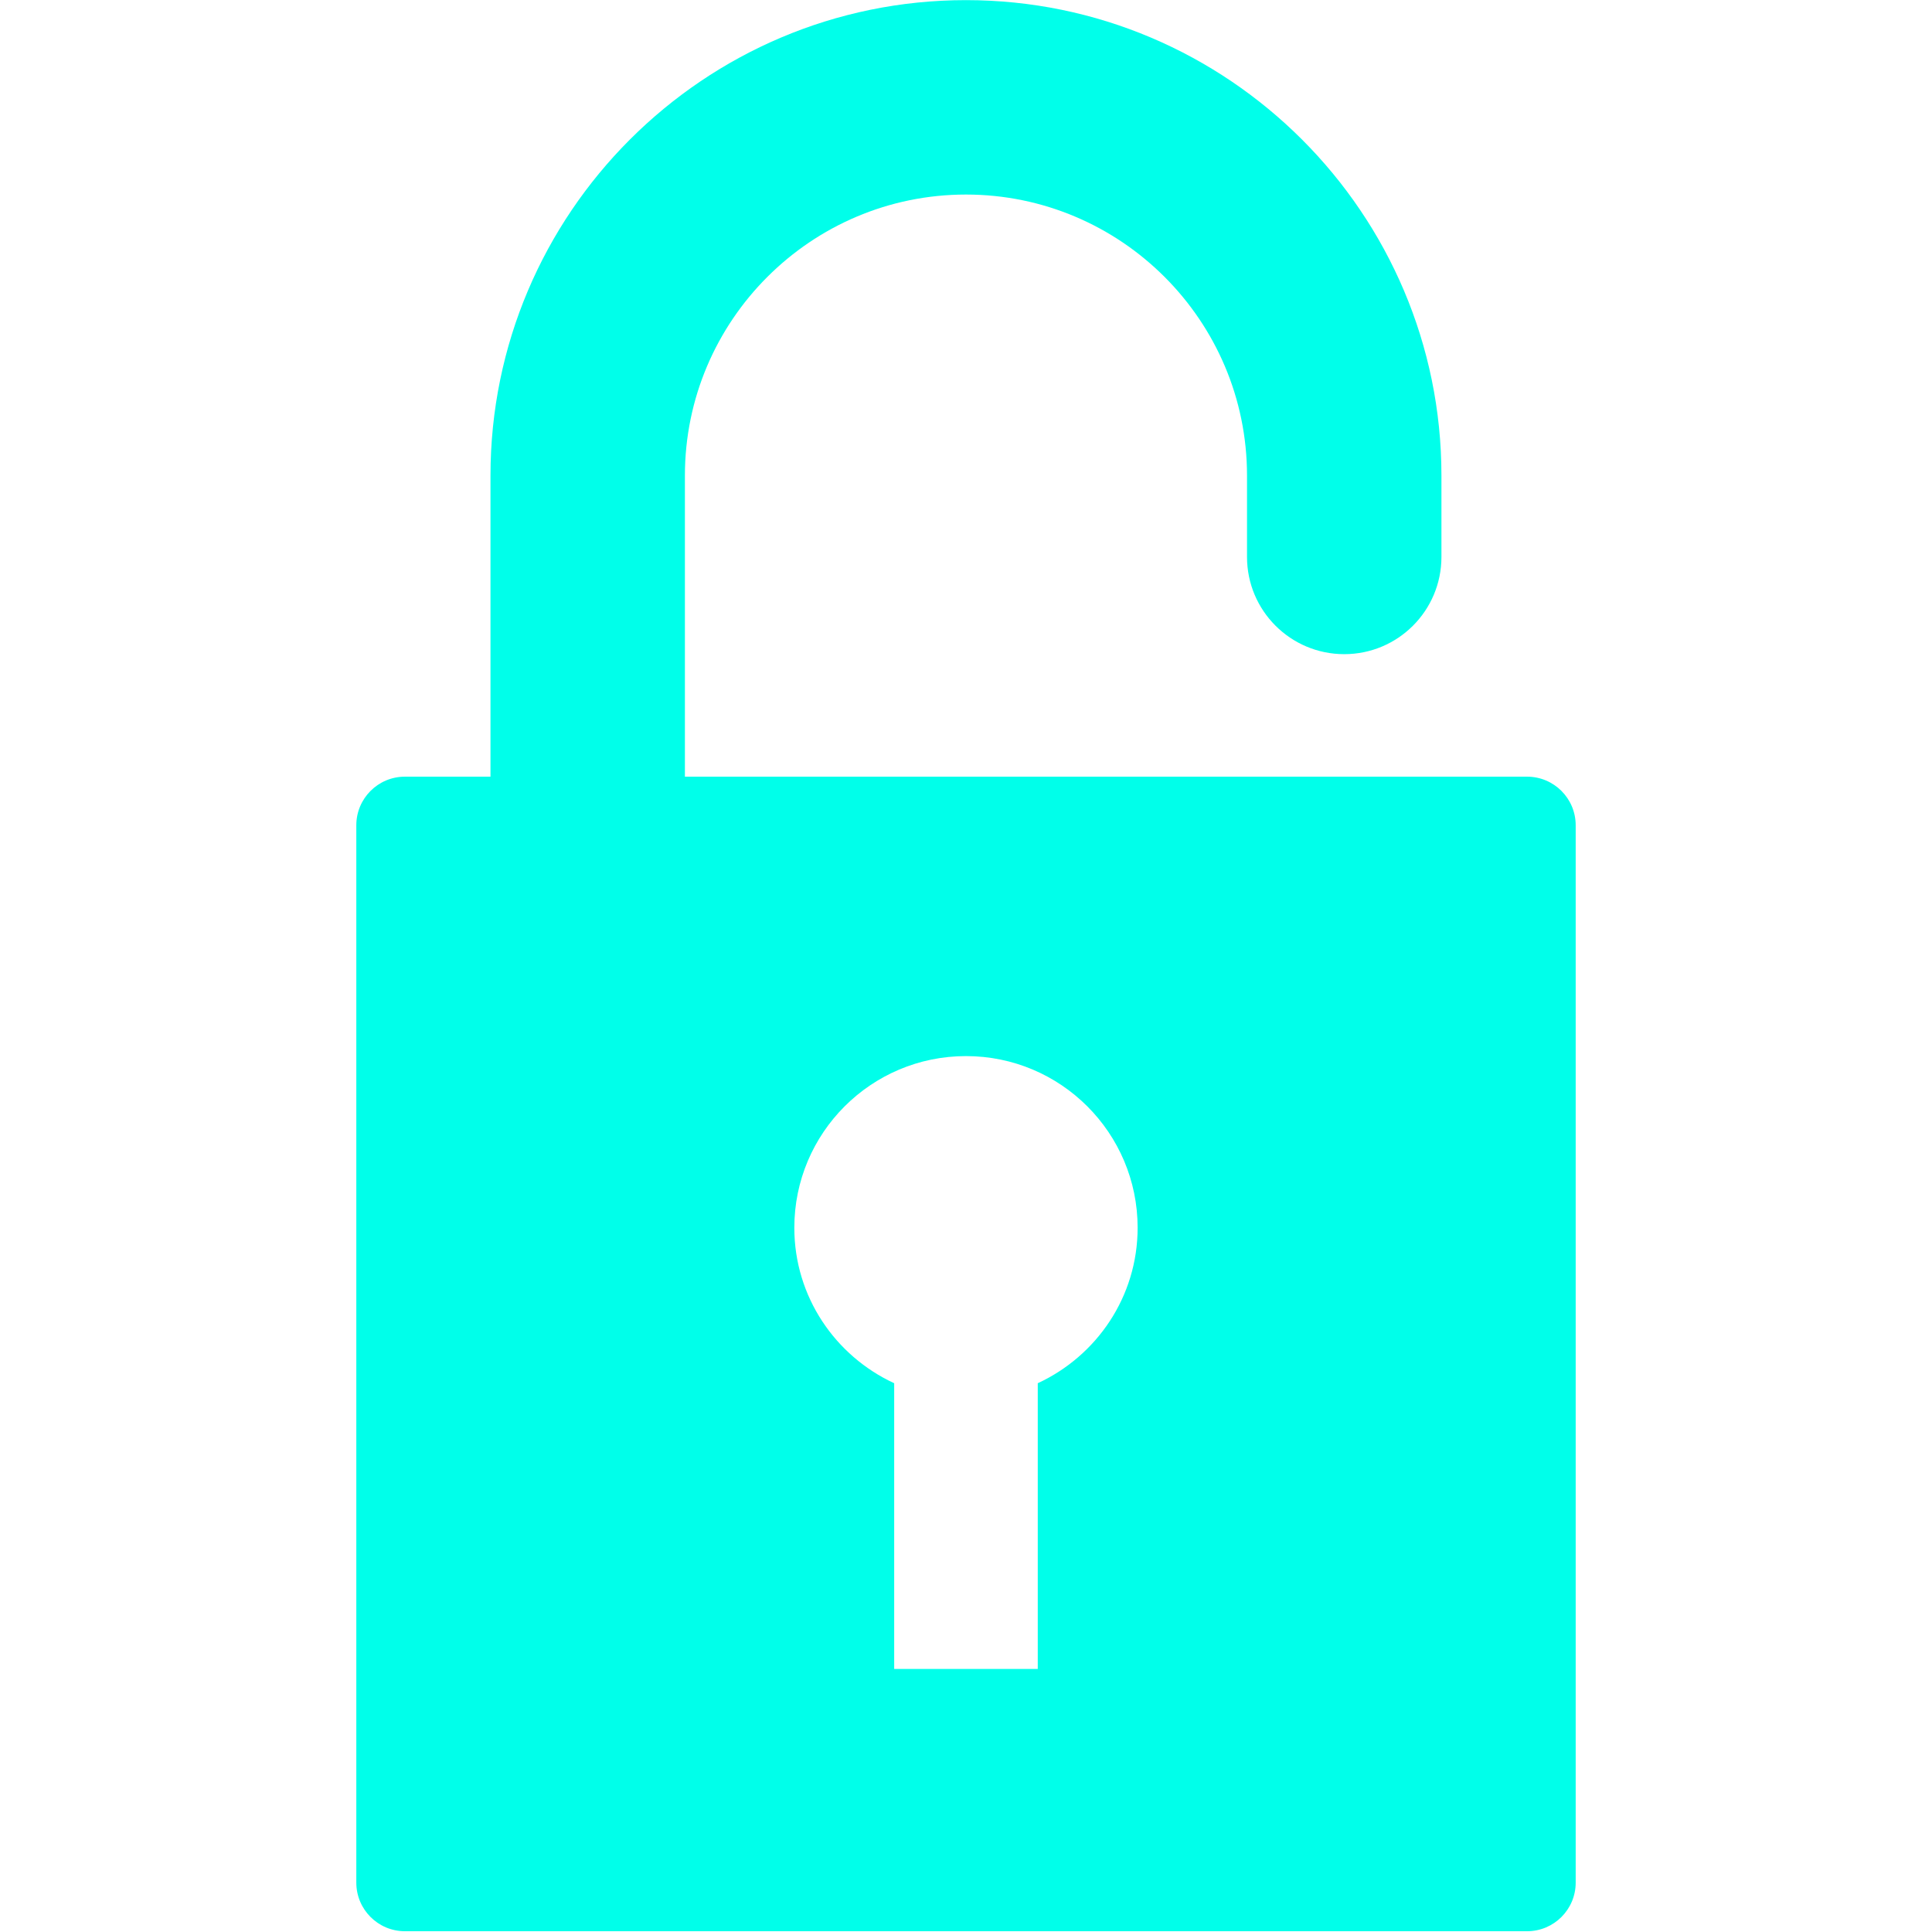 <svg xmlns="http://www.w3.org/2000/svg" xmlns:xlink="http://www.w3.org/1999/xlink" width="800" zoomAndPan="magnify" viewBox="0 0 600 600" height="800" preserveAspectRatio="xMidYMid meet" version="1.2"><defs><clipPath id="3bc5061f1d"><path d="M 110.625 0 L 489.375 0 L 489.375 600 L 110.625 600 Z M 110.625 0 "/></clipPath></defs><g id="b9563cfc95"><g clip-rule="nonzero" clip-path="url(#3bc5061f1d)"><path style=" stroke:none;fill-rule:nonzero;fill:#00ffea;fill-opacity:1;" d="M 322.285 429.574 L 322.285 518.297 L 277.699 518.297 L 277.699 429.574 C 259.43 421.117 246.684 402.742 246.684 381.289 C 246.684 351.848 270.551 327.98 299.992 327.98 C 329.434 327.98 353.301 351.848 353.301 381.289 C 353.301 402.742 340.555 421.117 322.285 429.574 Z M 474.246 241.203 L 212.703 241.203 L 212.703 147.699 C 212.703 99.57 251.855 60.418 299.992 60.418 C 348.121 60.418 387.273 99.57 387.273 147.699 L 387.273 172.969 C 387.273 189.648 400.801 203.156 417.465 203.156 C 434.137 203.156 447.652 189.648 447.652 172.969 L 447.652 147.699 C 447.652 66.281 381.418 0.039 299.992 0.039 C 218.559 0.039 152.324 66.281 152.324 147.699 L 152.324 241.203 L 125.746 241.203 C 117.414 241.203 110.656 247.961 110.656 256.293 L 110.656 584.672 C 110.656 593.004 117.414 599.762 125.746 599.762 L 474.246 599.762 C 482.586 599.762 489.344 593.004 489.344 584.672 L 489.344 256.293 C 489.344 247.961 482.586 241.203 474.246 241.203 "/></g></g></svg>